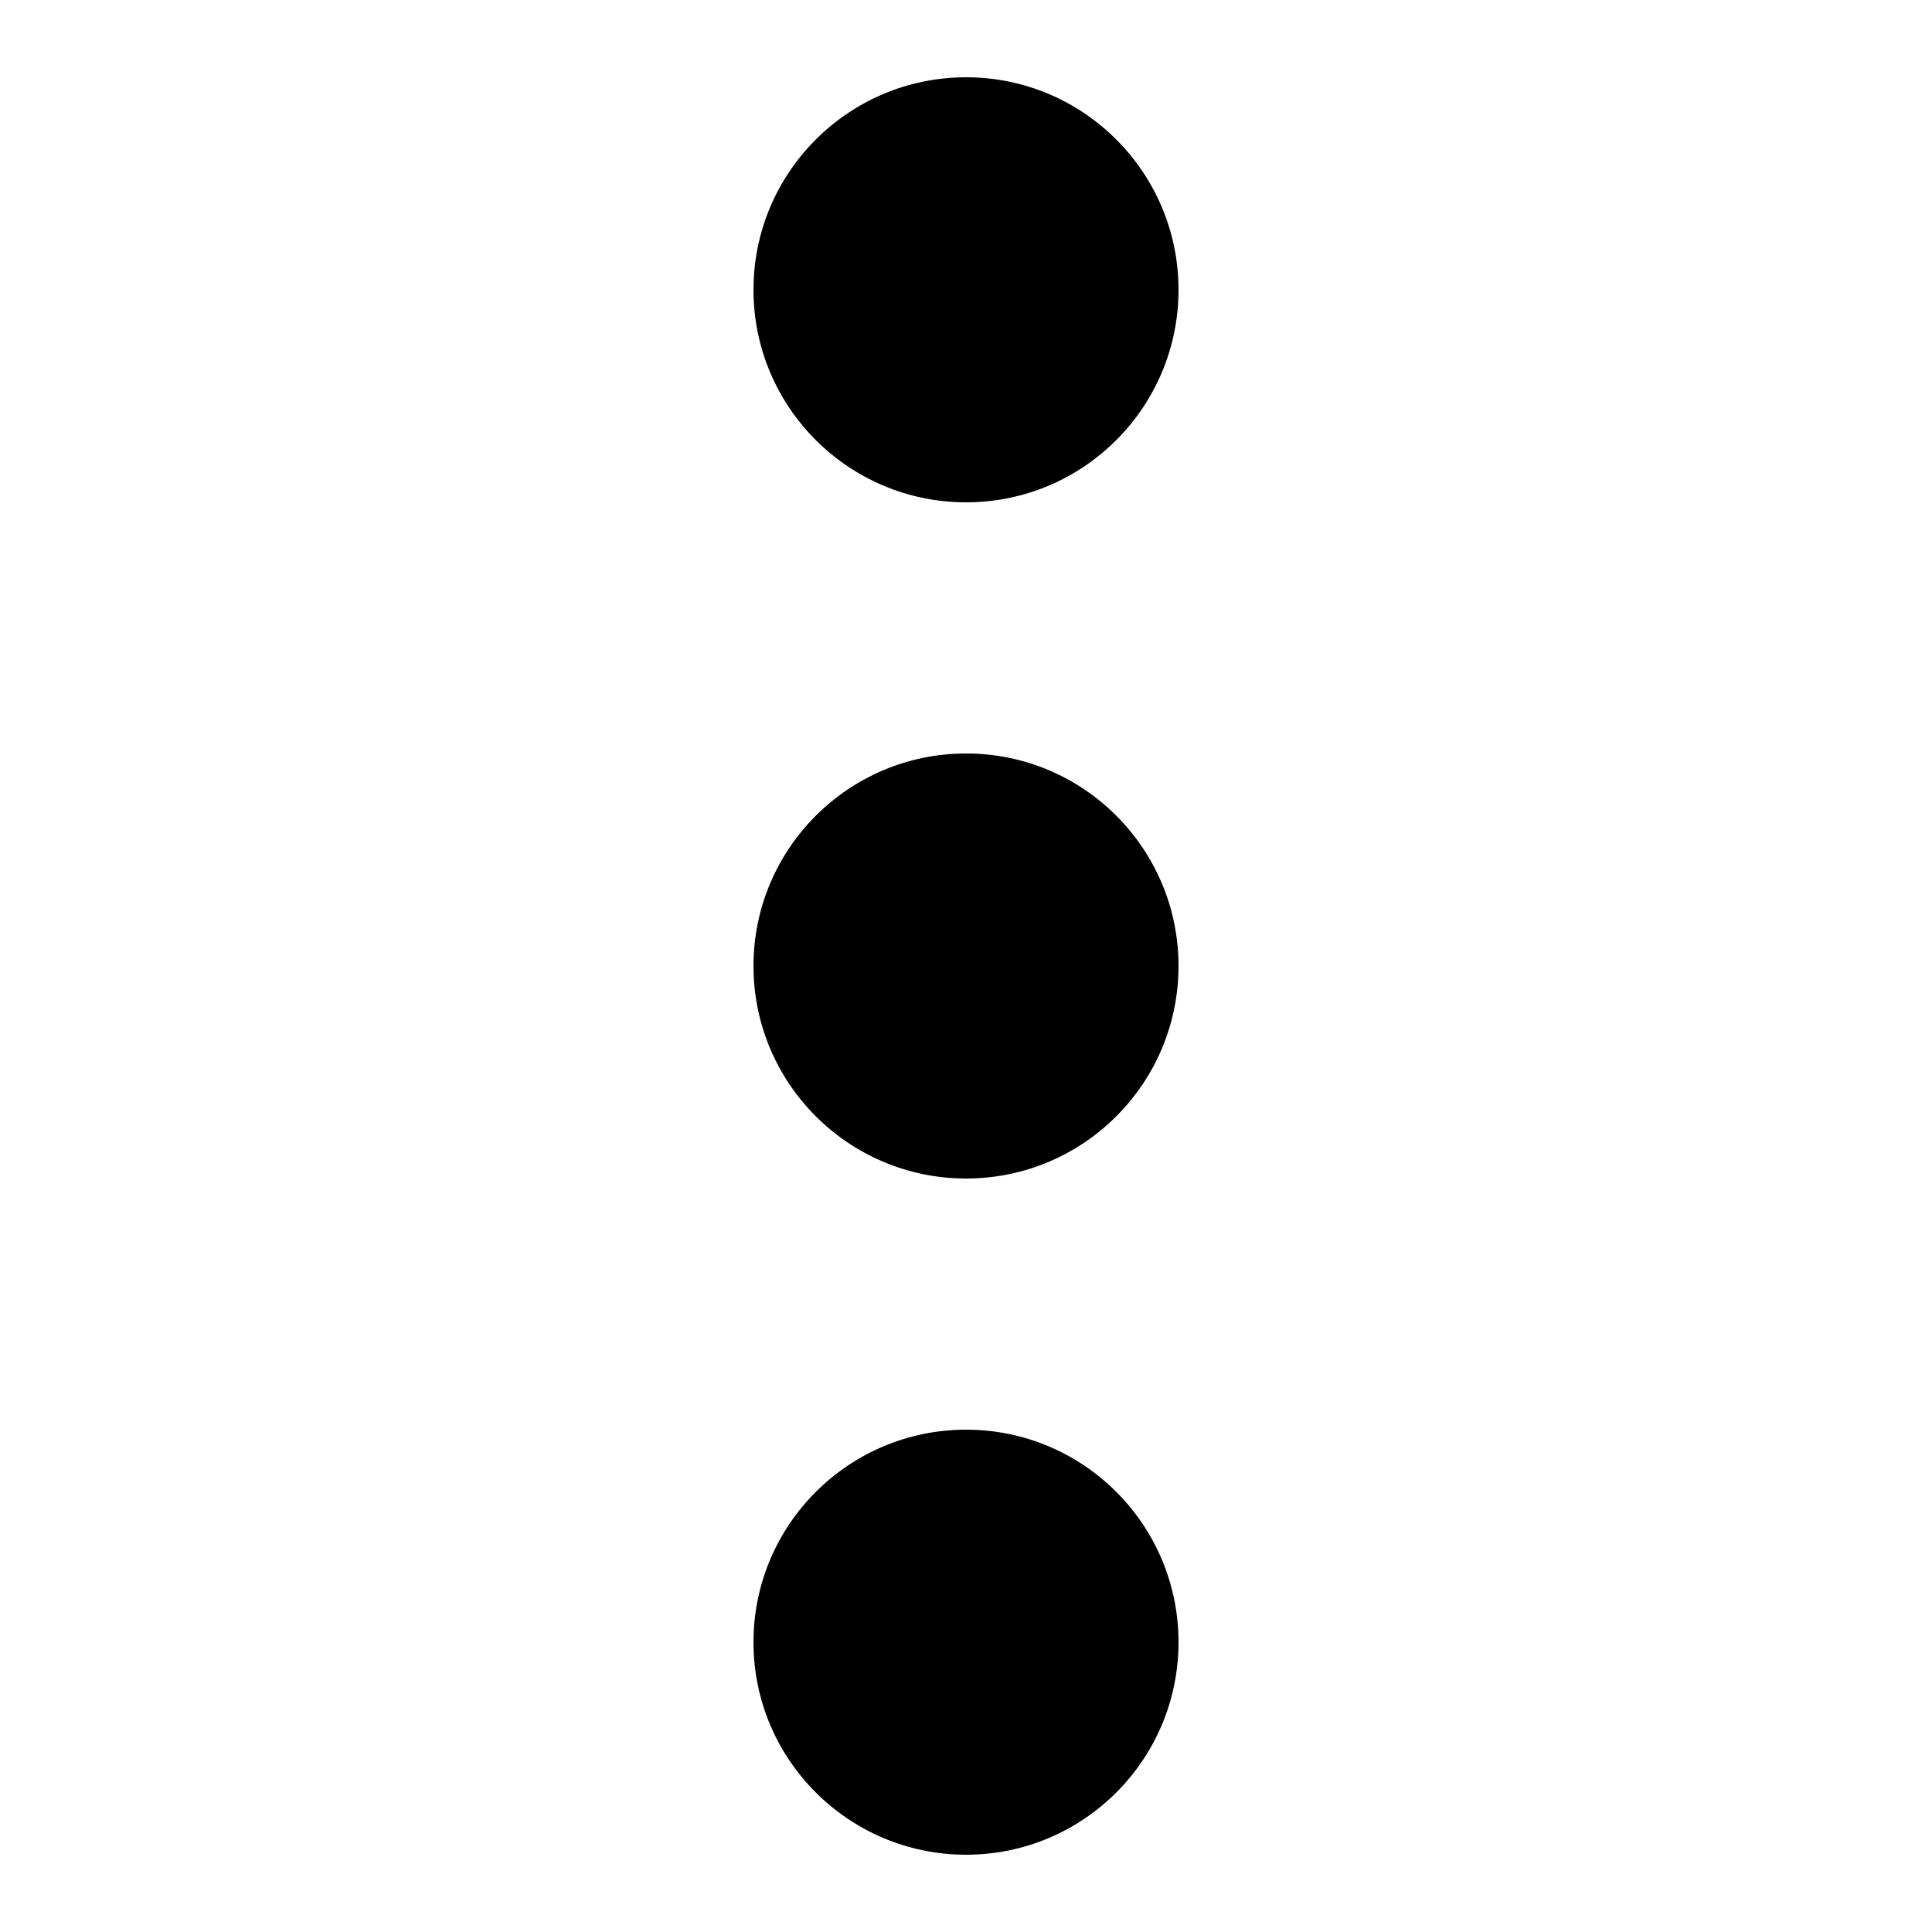 <?xml version="1.0" encoding="utf-8"?>
<!-- Generator: Adobe Illustrator 18.1.1, SVG Export Plug-In . SVG Version: 6.00 Build 0)  -->

<svg version="1.1" id="Dots_three_vertical" xmlns="http://www.w3.org/2000/svg" xmlns:xlink="http://www.w3.org/1999/xlink"
	 x="0px" y="0px" viewBox="0 0 20 20" enable-background="new 0 0 20 20" xml:space="preserve">
<path d="M10.001,7.8C8.786,7.8,7.8,8.785,7.8,10s0.986,2.2,2.201,2.2c1.215,0,2.199-0.985,2.199-2.2S11.216,7.8,10.001,7.8z
	 M10.001,5.2C11.216,5.2,12.2,4.214,12.2,3S11.216,0.8,10.001,0.8C8.786,0.8,7.8,1.785,7.8,3S8.786,5.2,10.001,5.2z M10.001,14.8
	C8.786,14.8,7.8,15.785,7.8,17s0.986,2.2,2.201,2.2c1.215,0,2.199-0.985,2.199-2.2S11.216,14.8,10.001,14.8z"/>
</svg>
